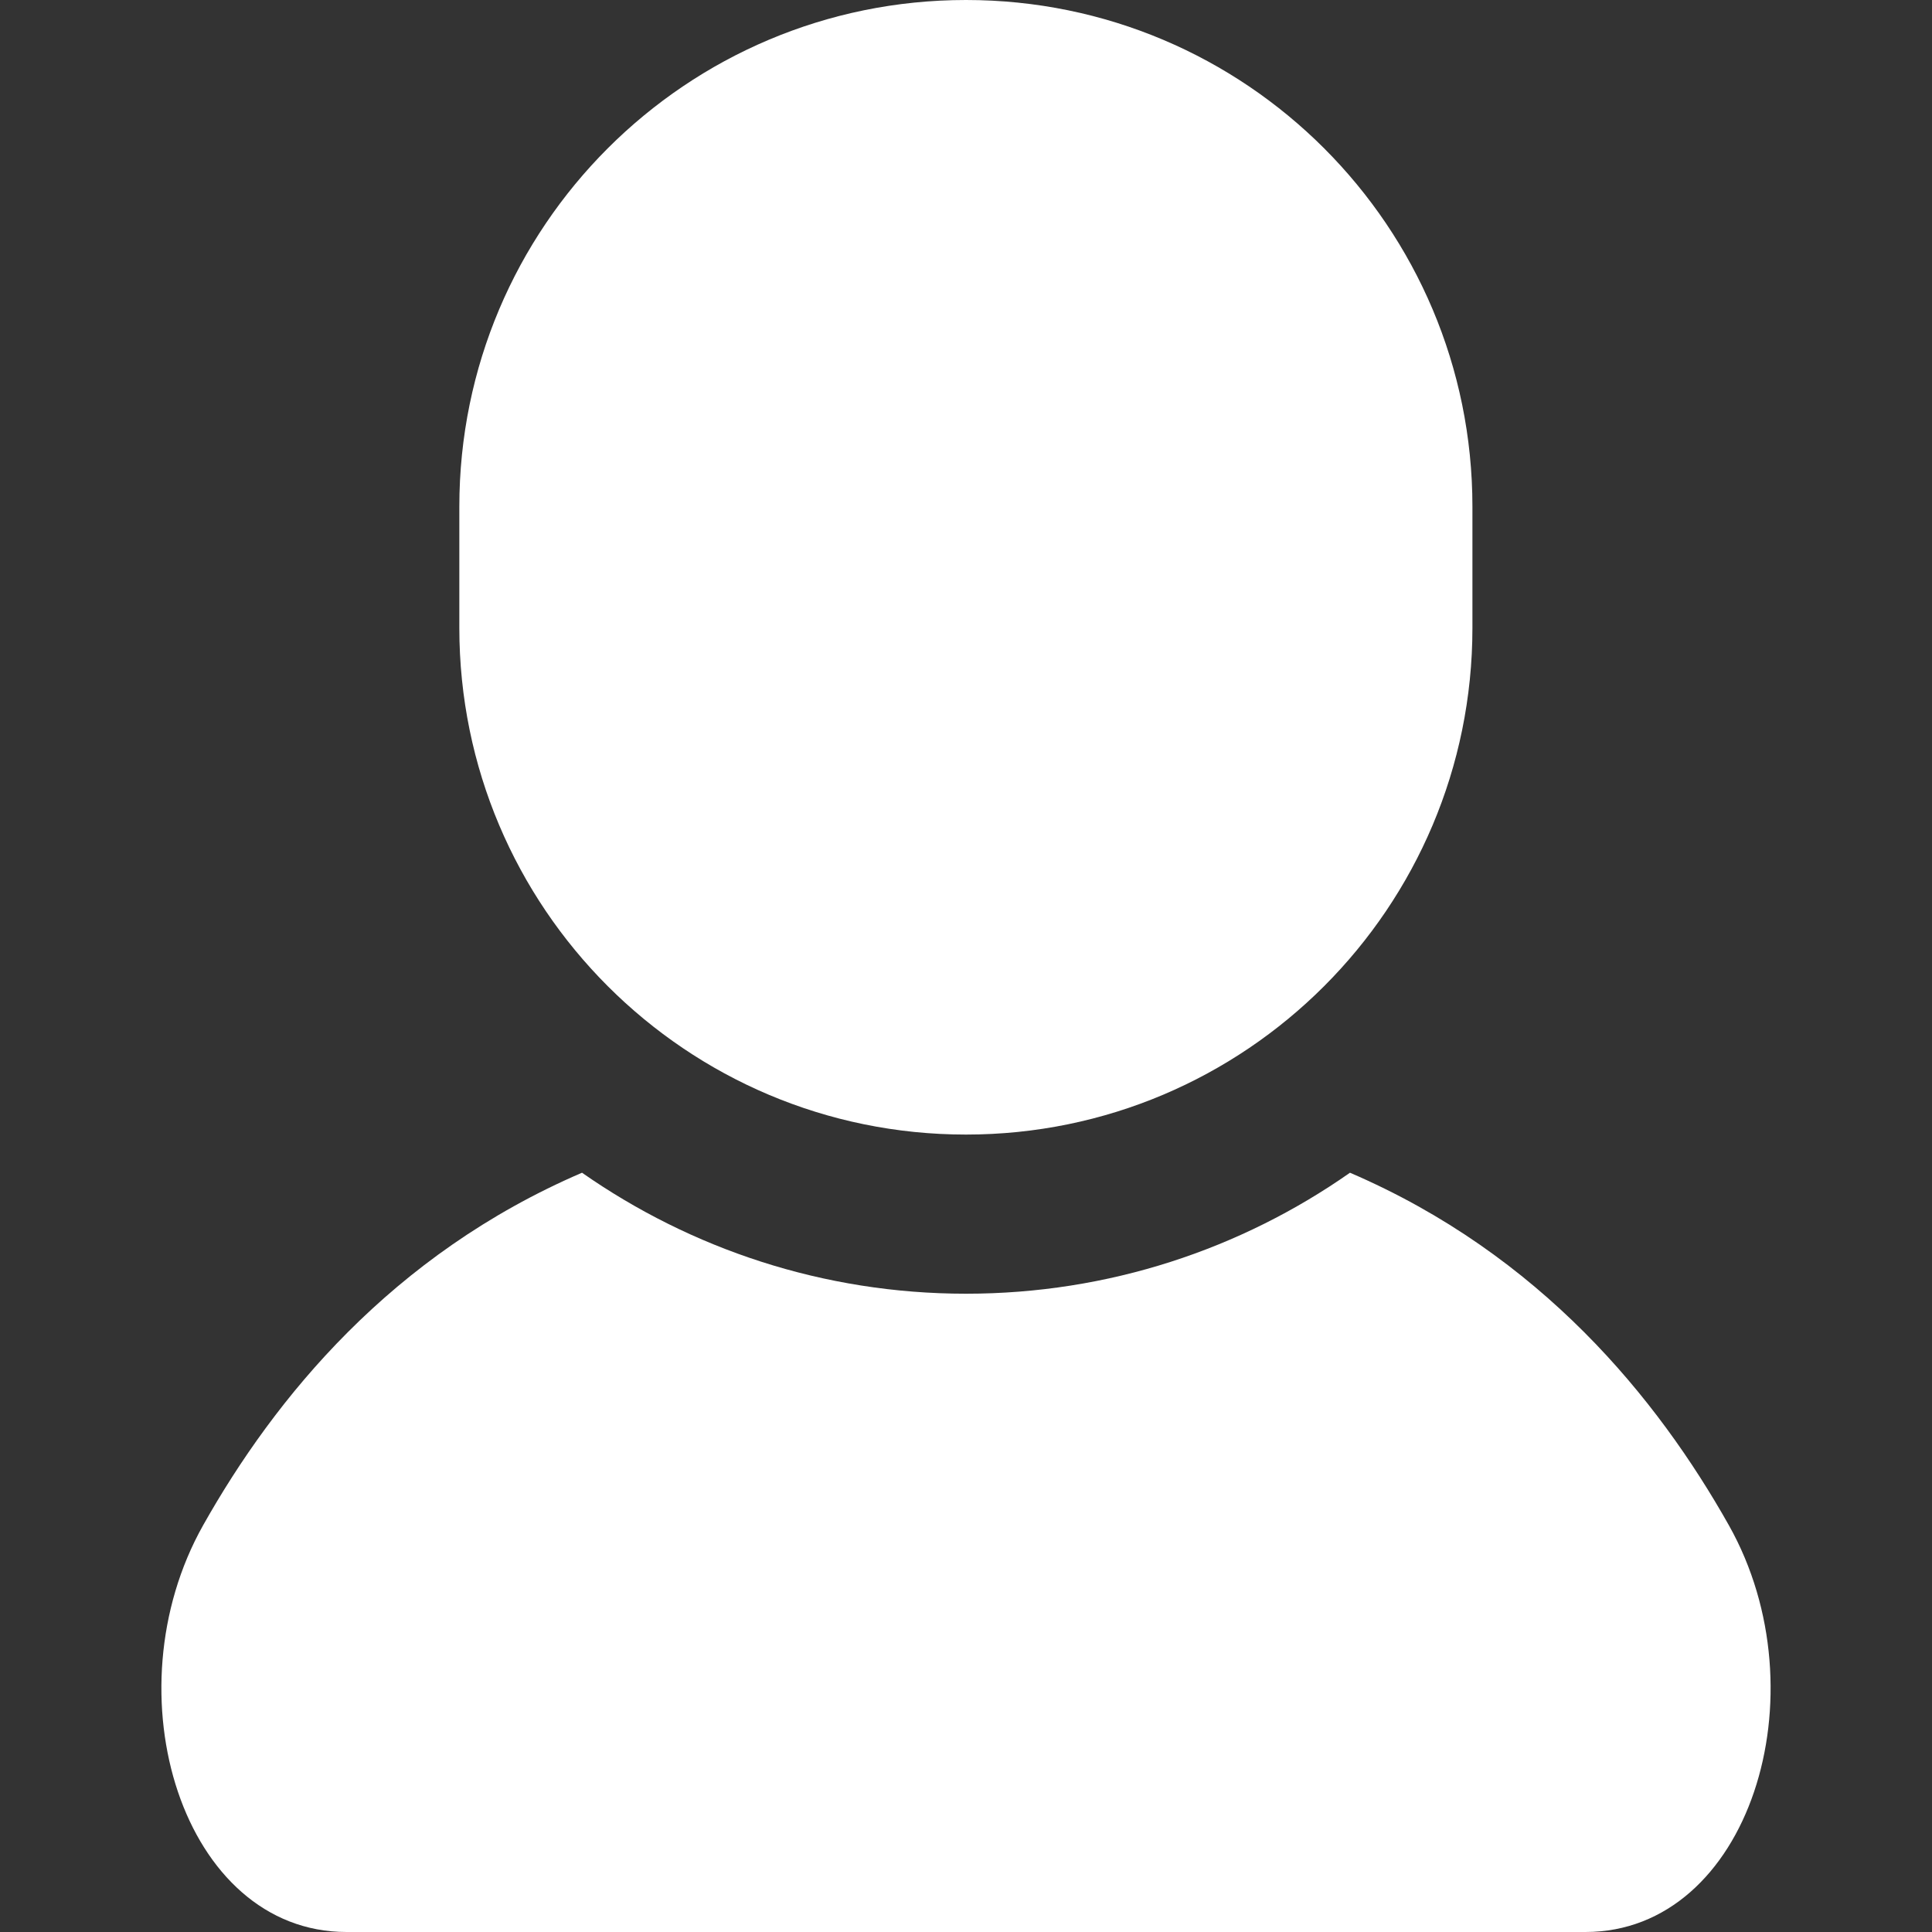 <?xml version="1.0" encoding="utf-8"?>
<!-- Generator: Adobe Illustrator 24.2.3, SVG Export Plug-In . SVG Version: 6.00 Build 0)  -->
<svg version="1.1" id="_x32_" xmlns="http://www.w3.org/2000/svg" xmlns:xlink="http://www.w3.org/1999/xlink" x="0px" y="0px"
	 viewBox="0 0 800 800" style="enable-background:new 0 0 800 800;" xml:space="preserve">
<rect x="0" y="0" width="800" height="800" fill="#333333" stroke="none"/>
<style type="text/css">
	.st0{fill:#FFFFFF;}
</style>
<g>
	<path class="st0" d="M715.9,631.6c-29.6-52.6-78-112.1-156.9-146c-45.1,31.6-99.9,50.1-159,50.1c-59.1,0-113.9-18.6-159-50.1
		c-78.9,33.9-127.3,93.4-156.9,146C44.9,701.3,75.7,800,143.5,800c67.9,0,256.5,0,256.5,0s188.6,0,256.5,0
		C724.3,800,755.1,701.3,715.9,631.6z"/>
	<path class="st0" d="M400,469.8c115.8,0,209.7-93.9,209.7-209.8v-50.2C609.7,93.9,515.9,0,400,0C284.1,0,190.2,93.9,190.2,209.8
		V260C190.2,375.8,284.1,469.8,400,469.8z"/>
</g>
</svg>
